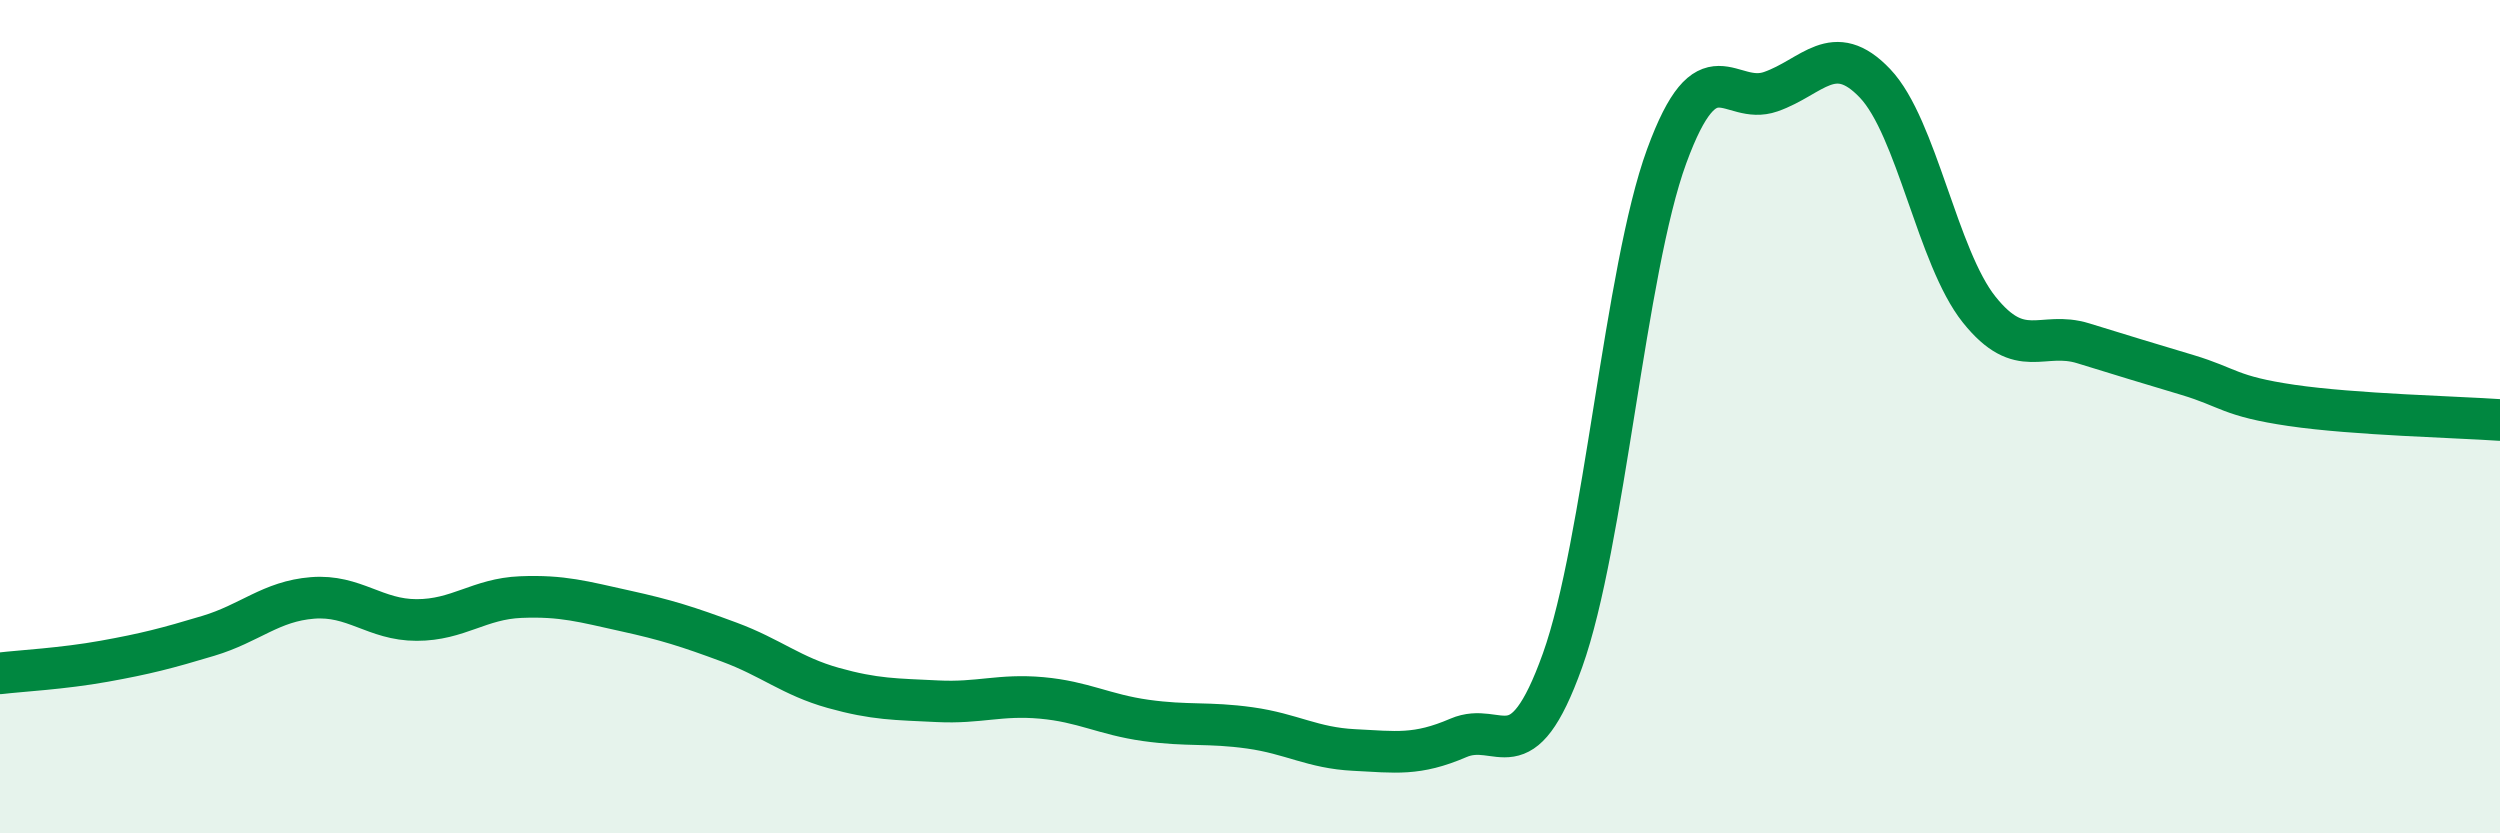 
    <svg width="60" height="20" viewBox="0 0 60 20" xmlns="http://www.w3.org/2000/svg">
      <path
        d="M 0,16.16 C 0.5,16.1 1.5,16.05 2.5,15.87 C 3.5,15.69 4,15.56 5,15.26 C 6,14.96 6.5,14.43 7.5,14.35 C 8.5,14.27 9,14.88 10,14.88 C 11,14.88 11.5,14.37 12.5,14.33 C 13.5,14.29 14,14.44 15,14.66 C 16,14.88 16.5,15.04 17.5,15.41 C 18.5,15.78 19,16.23 20,16.51 C 21,16.79 21.5,16.78 22.5,16.83 C 23.5,16.88 24,16.66 25,16.75 C 26,16.84 26.5,17.15 27.5,17.29 C 28.5,17.43 29,17.33 30,17.47 C 31,17.61 31.5,17.95 32.5,18 C 33.5,18.05 34,18.14 35,17.71 C 36,17.28 36.5,18.64 37.5,15.85 C 38.5,13.06 39,6.48 40,3.75 C 41,1.02 41.5,2.55 42.5,2.2 C 43.5,1.85 44,0.95 45,2 C 46,3.05 46.5,6.18 47.5,7.43 C 48.5,8.68 49,7.93 50,8.24 C 51,8.55 51.5,8.7 52.5,9 C 53.5,9.3 53.5,9.51 55,9.73 C 56.5,9.95 59,10.01 60,10.08L60 20L0 20Z"
        fill="#008740"
        opacity="0.1"
        stroke-linecap="round"
        stroke-linejoin="round"
      />
      <path
        d="M 0,16.16 C 0.5,16.1 1.5,16.05 2.5,15.87 C 3.5,15.69 4,15.56 5,15.26 C 6,14.96 6.5,14.43 7.5,14.35 C 8.5,14.27 9,14.88 10,14.88 C 11,14.88 11.5,14.37 12.5,14.33 C 13.5,14.29 14,14.44 15,14.66 C 16,14.88 16.5,15.04 17.5,15.41 C 18.5,15.78 19,16.23 20,16.51 C 21,16.79 21.5,16.78 22.5,16.83 C 23.5,16.88 24,16.66 25,16.75 C 26,16.84 26.5,17.15 27.5,17.29 C 28.5,17.43 29,17.33 30,17.47 C 31,17.61 31.5,17.95 32.5,18 C 33.5,18.05 34,18.14 35,17.71 C 36,17.28 36.5,18.64 37.5,15.85 C 38.5,13.06 39,6.48 40,3.75 C 41,1.02 41.5,2.55 42.5,2.2 C 43.5,1.85 44,0.95 45,2 C 46,3.05 46.5,6.18 47.5,7.43 C 48.5,8.68 49,7.93 50,8.24 C 51,8.55 51.5,8.7 52.5,9 C 53.5,9.3 53.5,9.51 55,9.73 C 56.5,9.95 59,10.01 60,10.08"
        stroke="#008740"
        stroke-width="1"
        fill="none"
        stroke-linecap="round"
        stroke-linejoin="round"
      />
    </svg>
  